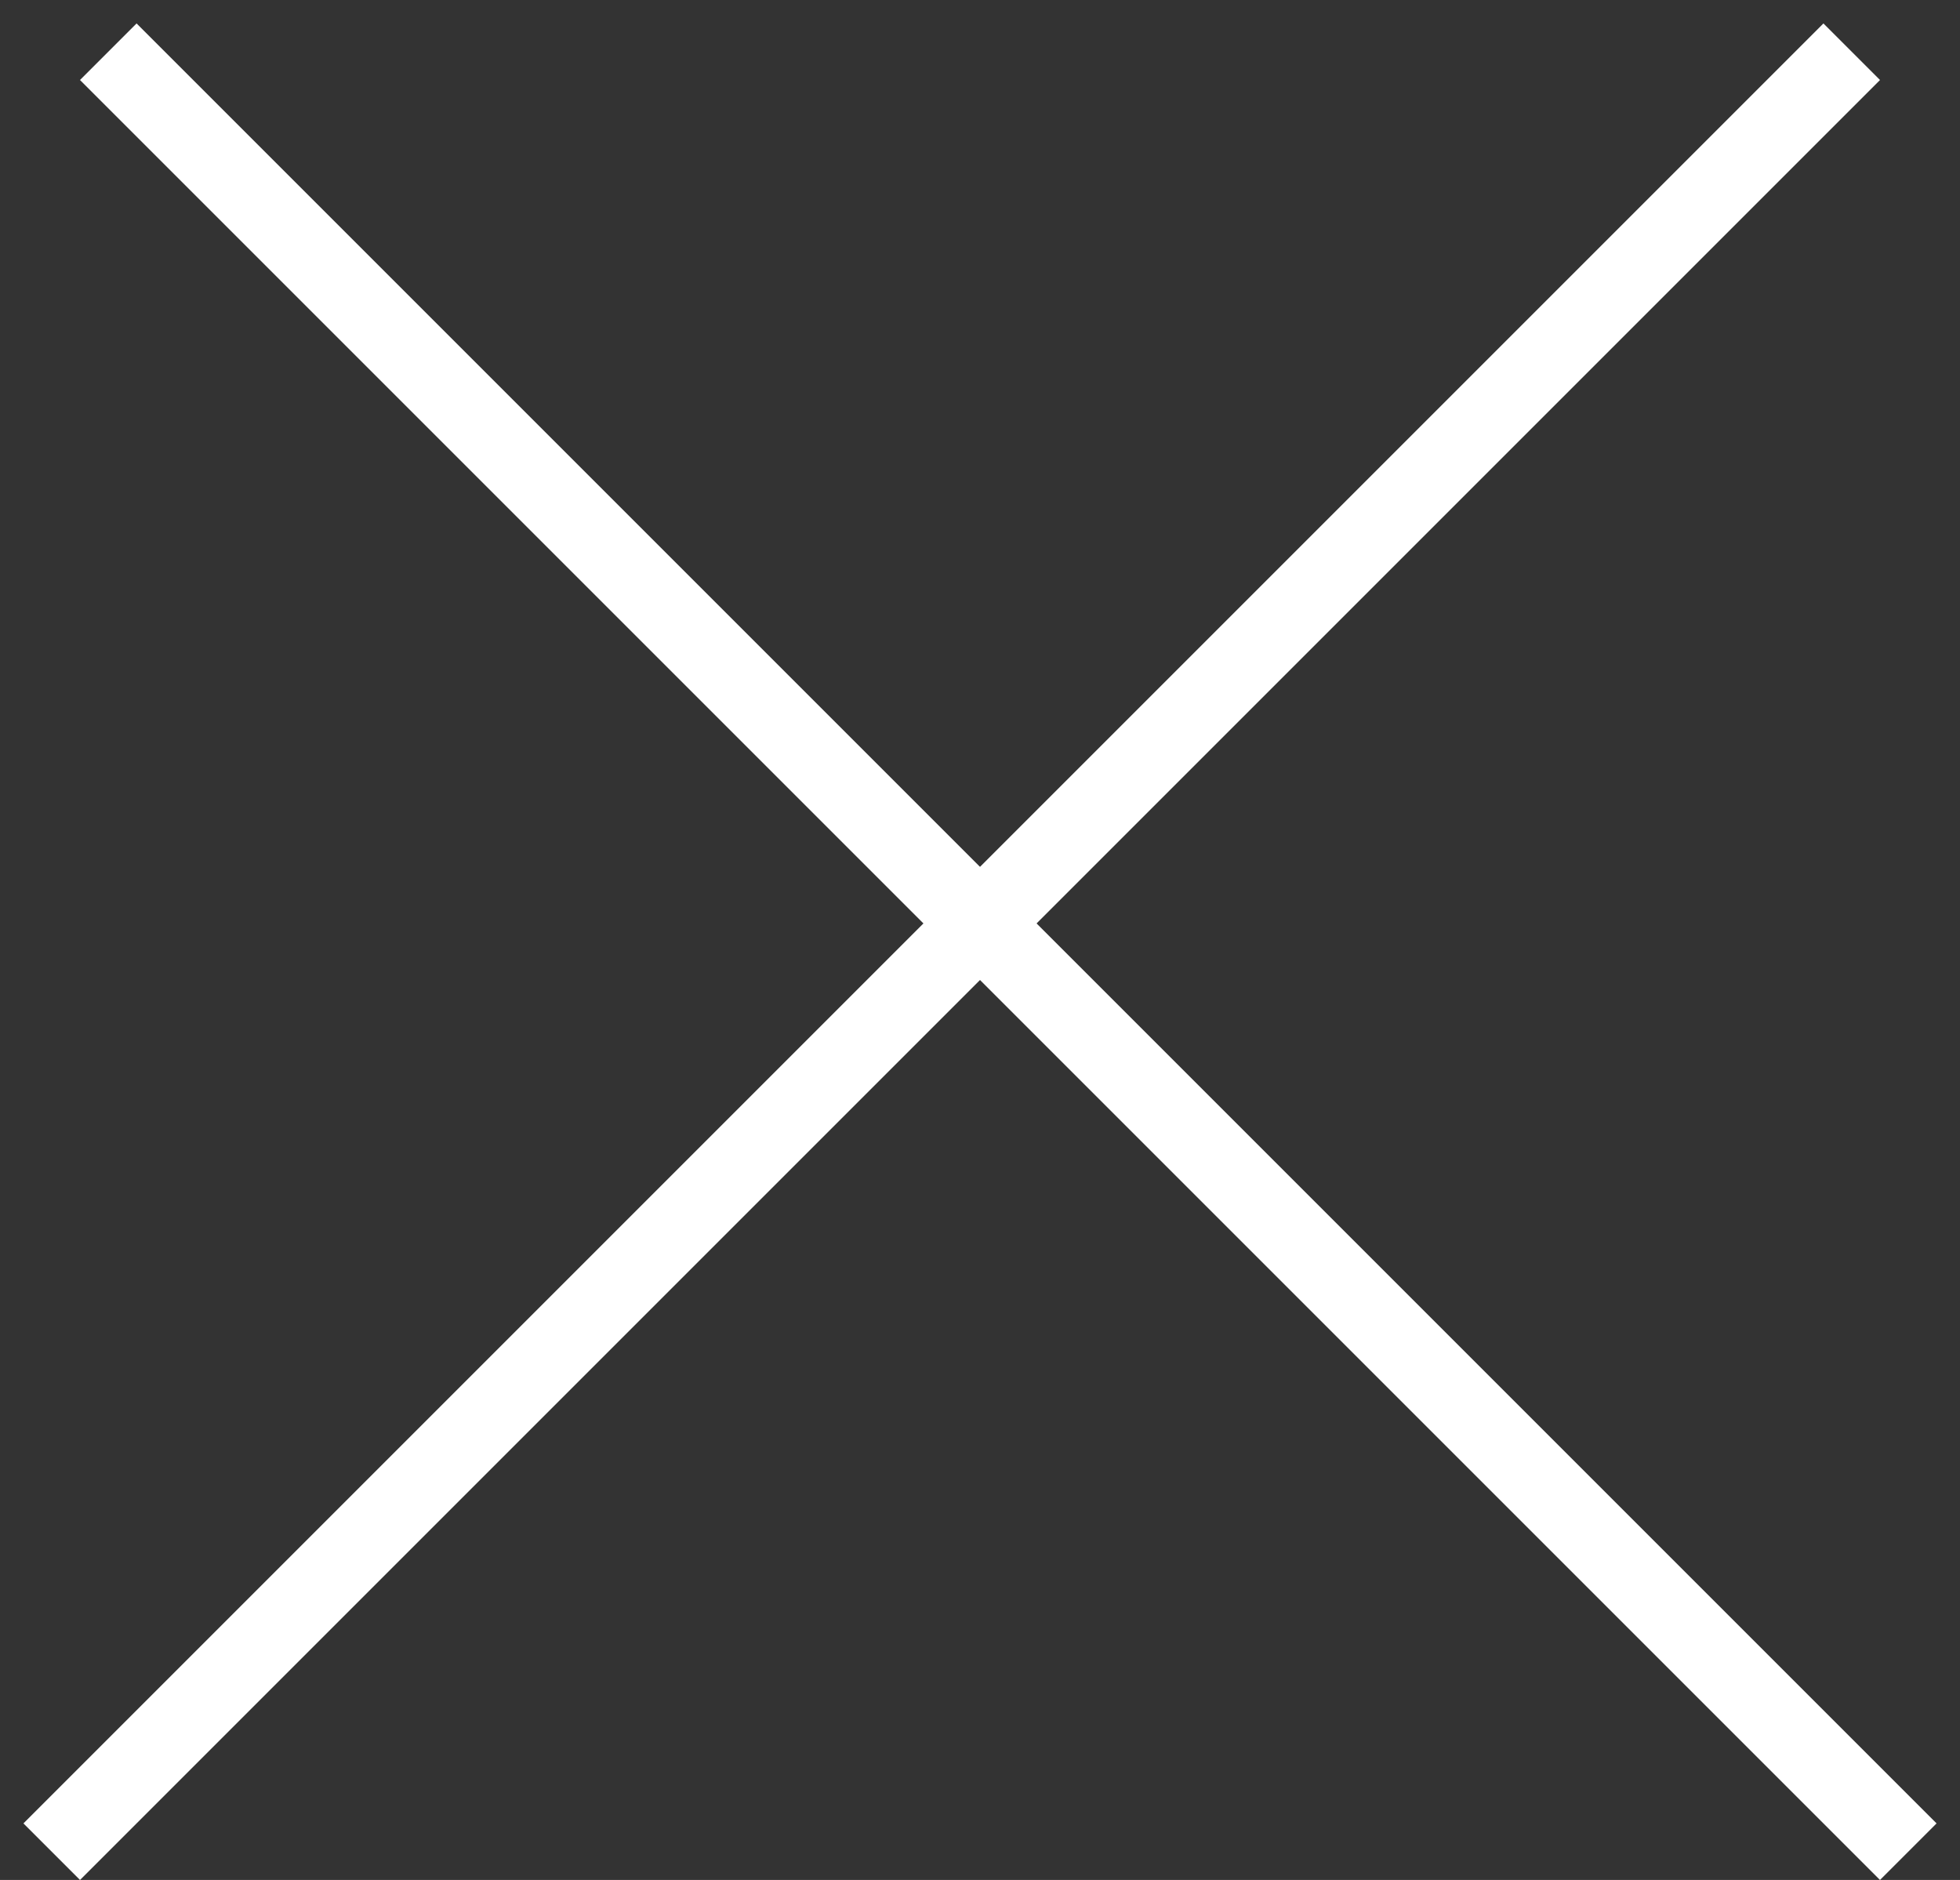 <svg width="49" height="47" viewBox="0 0 49 47" fill="none" xmlns="http://www.w3.org/2000/svg">
<rect x="0" y="0" width="49" height="47" fill="#333333" stroke="none"/>
<line x1="2.707" y1="1.293" x2="47.707" y2="46.293" stroke="white" stroke-width="2"/>
<line x1="1.293" y1="46.293" x2="46.293" y2="1.293" stroke="white" stroke-width="2"/>
</svg>
